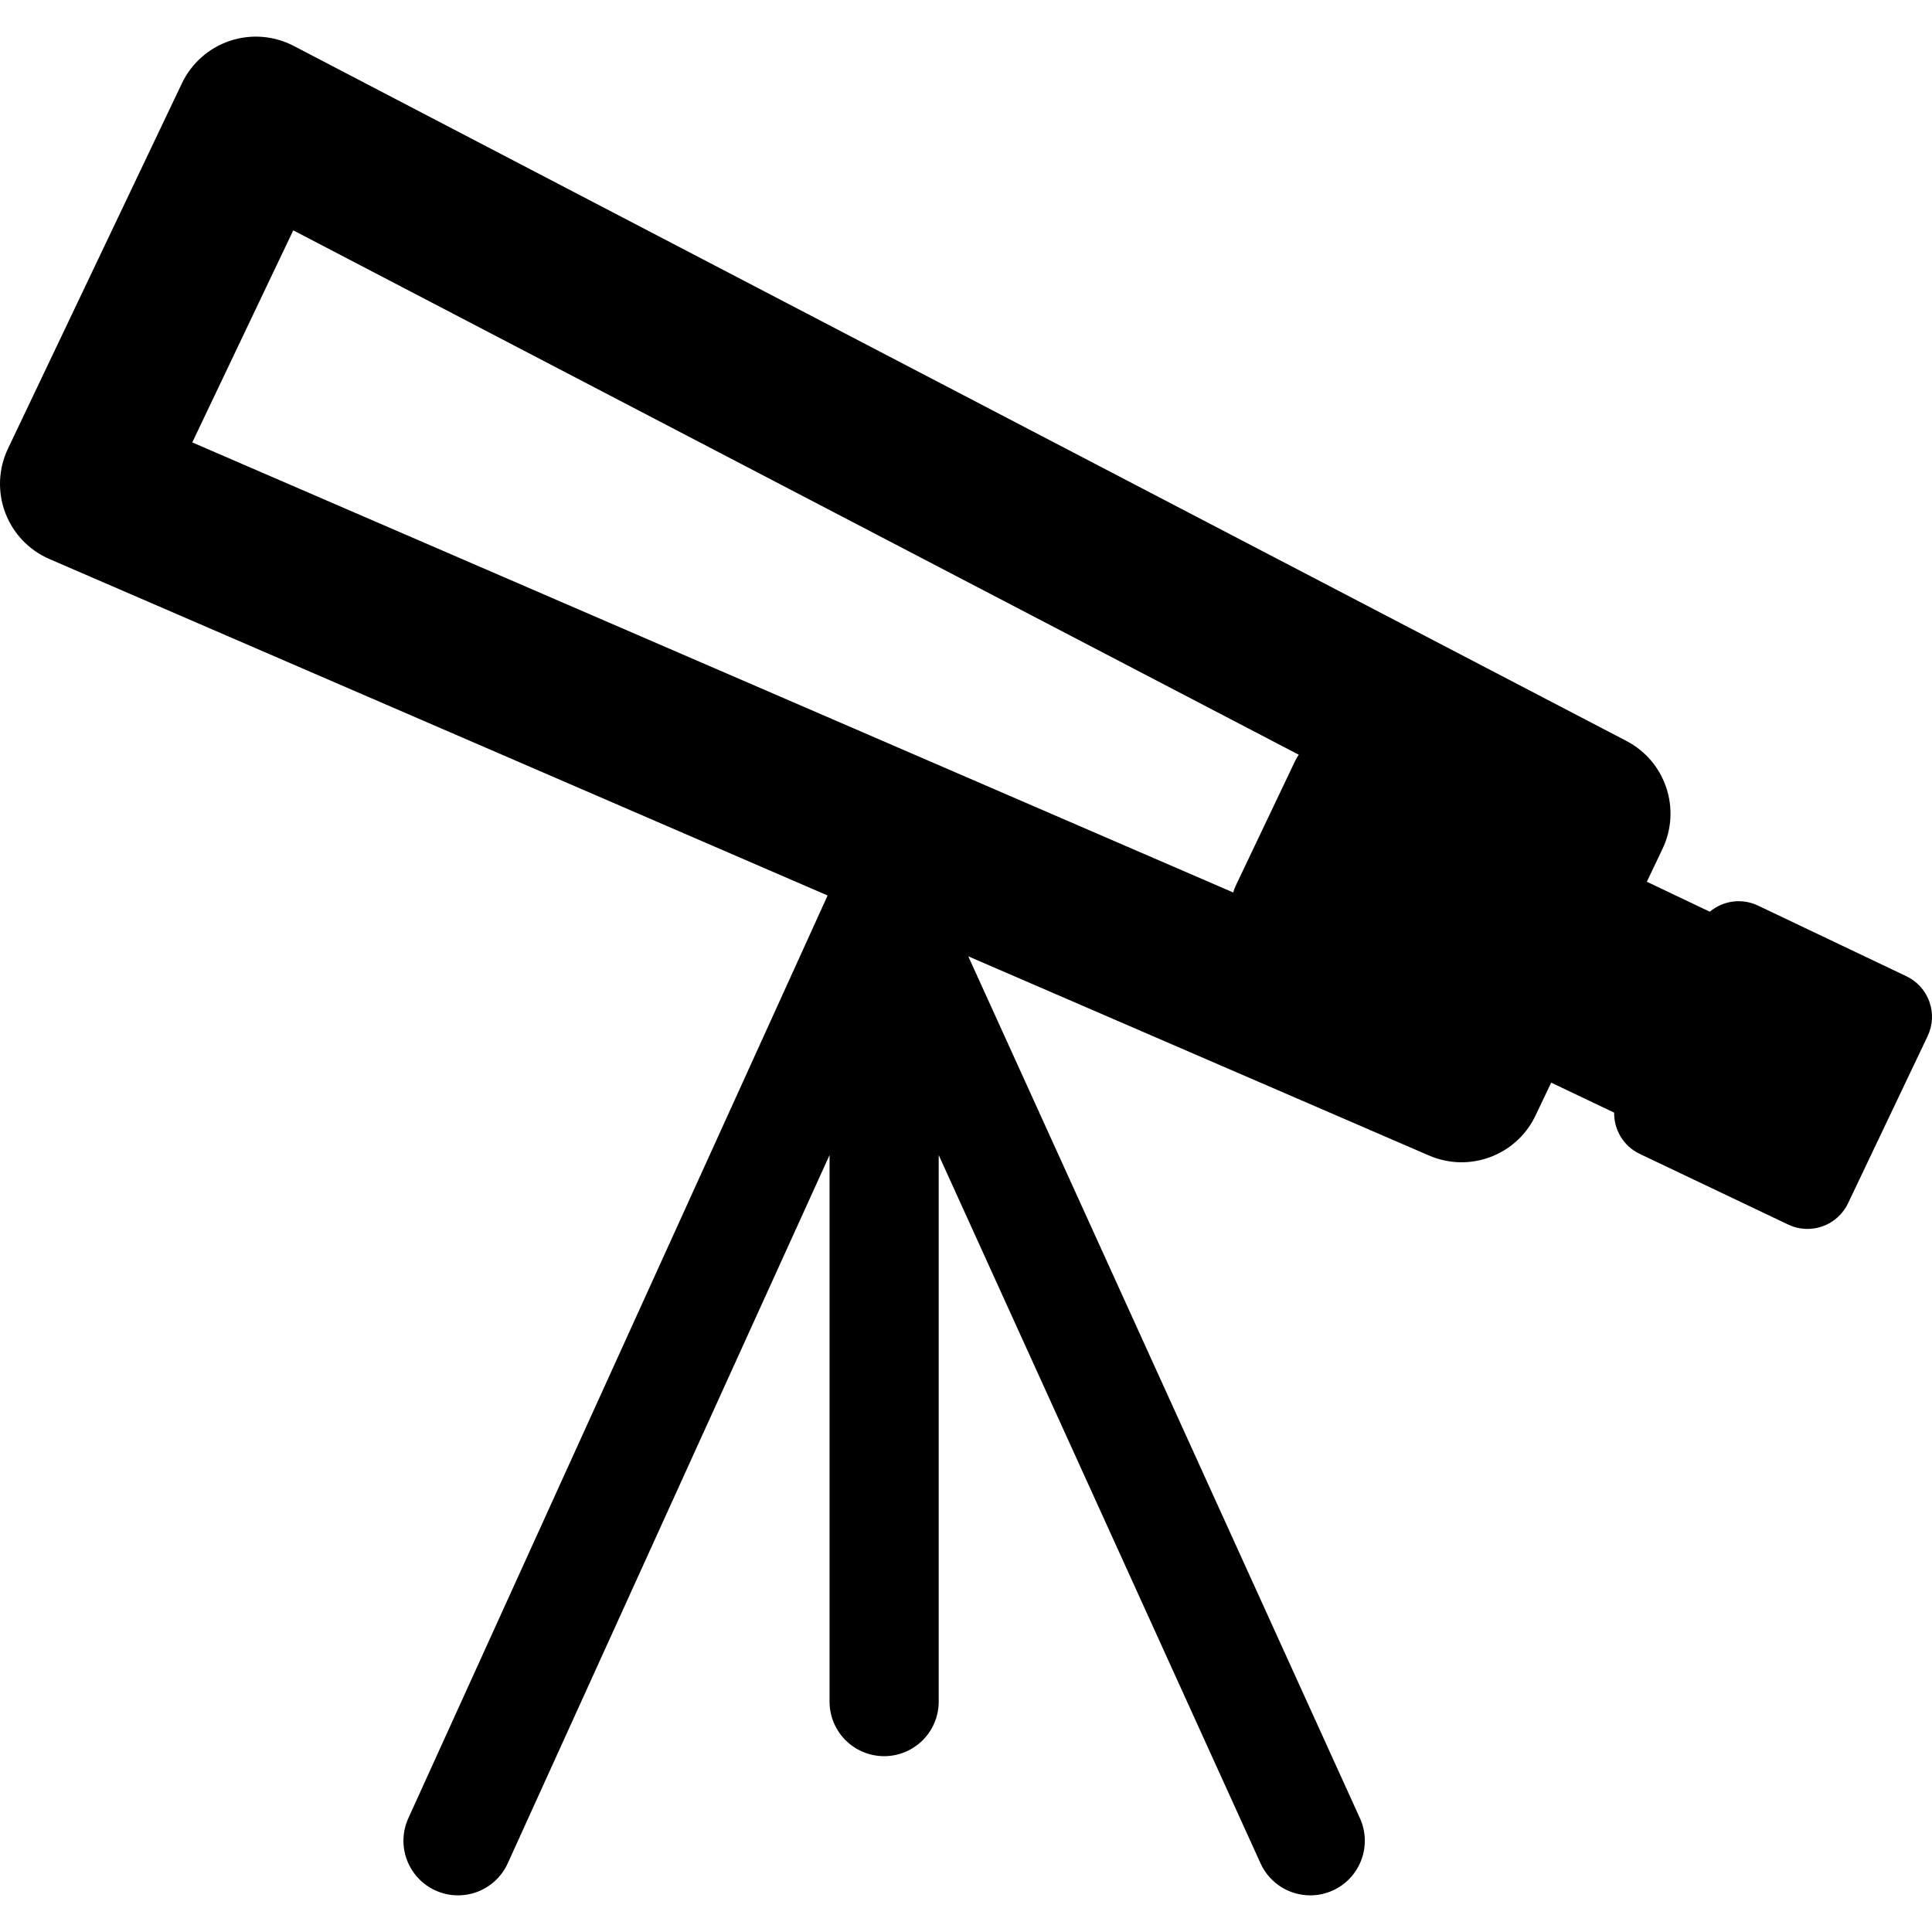 <?xml version="1.0" encoding="iso-8859-1"?>
<!-- Generator: Adobe Illustrator 16.0.0, SVG Export Plug-In . SVG Version: 6.00 Build 0)  -->
<!DOCTYPE svg PUBLIC "-//W3C//DTD SVG 1.1//EN" "http://www.w3.org/Graphics/SVG/1.1/DTD/svg11.dtd">
<svg version="1.1" id="Capa_1" xmlns="http://www.w3.org/2000/svg" xmlns:xlink="http://www.w3.org/1999/xlink" x="0px" y="0px"
	 width="394.979px" height="394.979px" viewBox="0 0 394.979 394.979" style="enable-background:new 0 0 394.979 394.979;"
	 xml:space="preserve">
<g>
	<g>
		<path d="M394.45,204.805c-0.813-2.296-2.506-4.171-4.706-5.222l-30.349-14.45c-3.349-1.595-7.173-0.976-9.843,1.26l-12.871-6.129
			l3.21-6.742c3.871-8.132,0.613-17.868-7.372-22.036L60.044,9.386c-4.03-2.103-8.742-2.473-13.05-1.033
			c-4.31,1.442-7.847,4.576-9.801,8.678L1.625,91.728c-1.953,4.103-2.155,8.824-0.558,13.076c1.597,4.255,4.855,7.677,9.027,9.481
			l159.103,68.79L83.483,371.712c-2.55,5.609-0.068,12.226,5.542,14.774c5.61,2.551,12.225,0.067,14.774-5.542l65.796-144.799
			v111.729c0,6.165,4.995,11.158,11.158,11.158c6.162,0,11.157-4.993,11.157-11.158V236.146l65.796,144.799
			c1.869,4.112,5.923,6.544,10.165,6.544c1.543,0,3.113-0.323,4.61-1.002c5.608-2.55,8.092-9.165,5.541-14.774l-80.068-176.203
			l94.208,40.73c1.215,0.524,2.458,0.895,3.709,1.117c7.259,1.298,14.741-2.349,18.044-9.284l3.21-6.739l12.872,6.13
			c-0.053,3.479,1.877,6.839,5.227,8.434l30.349,14.45c0.747,0.354,1.53,0.604,2.332,0.75c1.556,0.275,3.171,0.15,4.688-0.388
			c2.295-0.812,4.172-2.506,5.219-4.706l16.274-34.181C395.134,209.623,395.265,207.101,394.45,204.805z M264.785,155.55
			l-12.164,25.544c-0.212,0.446-0.373,0.904-0.503,1.363L39.308,90.448l20.646-43.357L265.525,154.3
			C265.248,154.696,264.994,155.109,264.785,155.55z"/>
	</g>
</g>
<g>
</g>
<g>
</g>
<g>
</g>
<g>
</g>
<g>
</g>
<g>
</g>
<g>
</g>
<g>
</g>
<g>
</g>
<g>
</g>
<g>
</g>
<g>
</g>
<g>
</g>
<g>
</g>
<g>
</g>
</svg>
